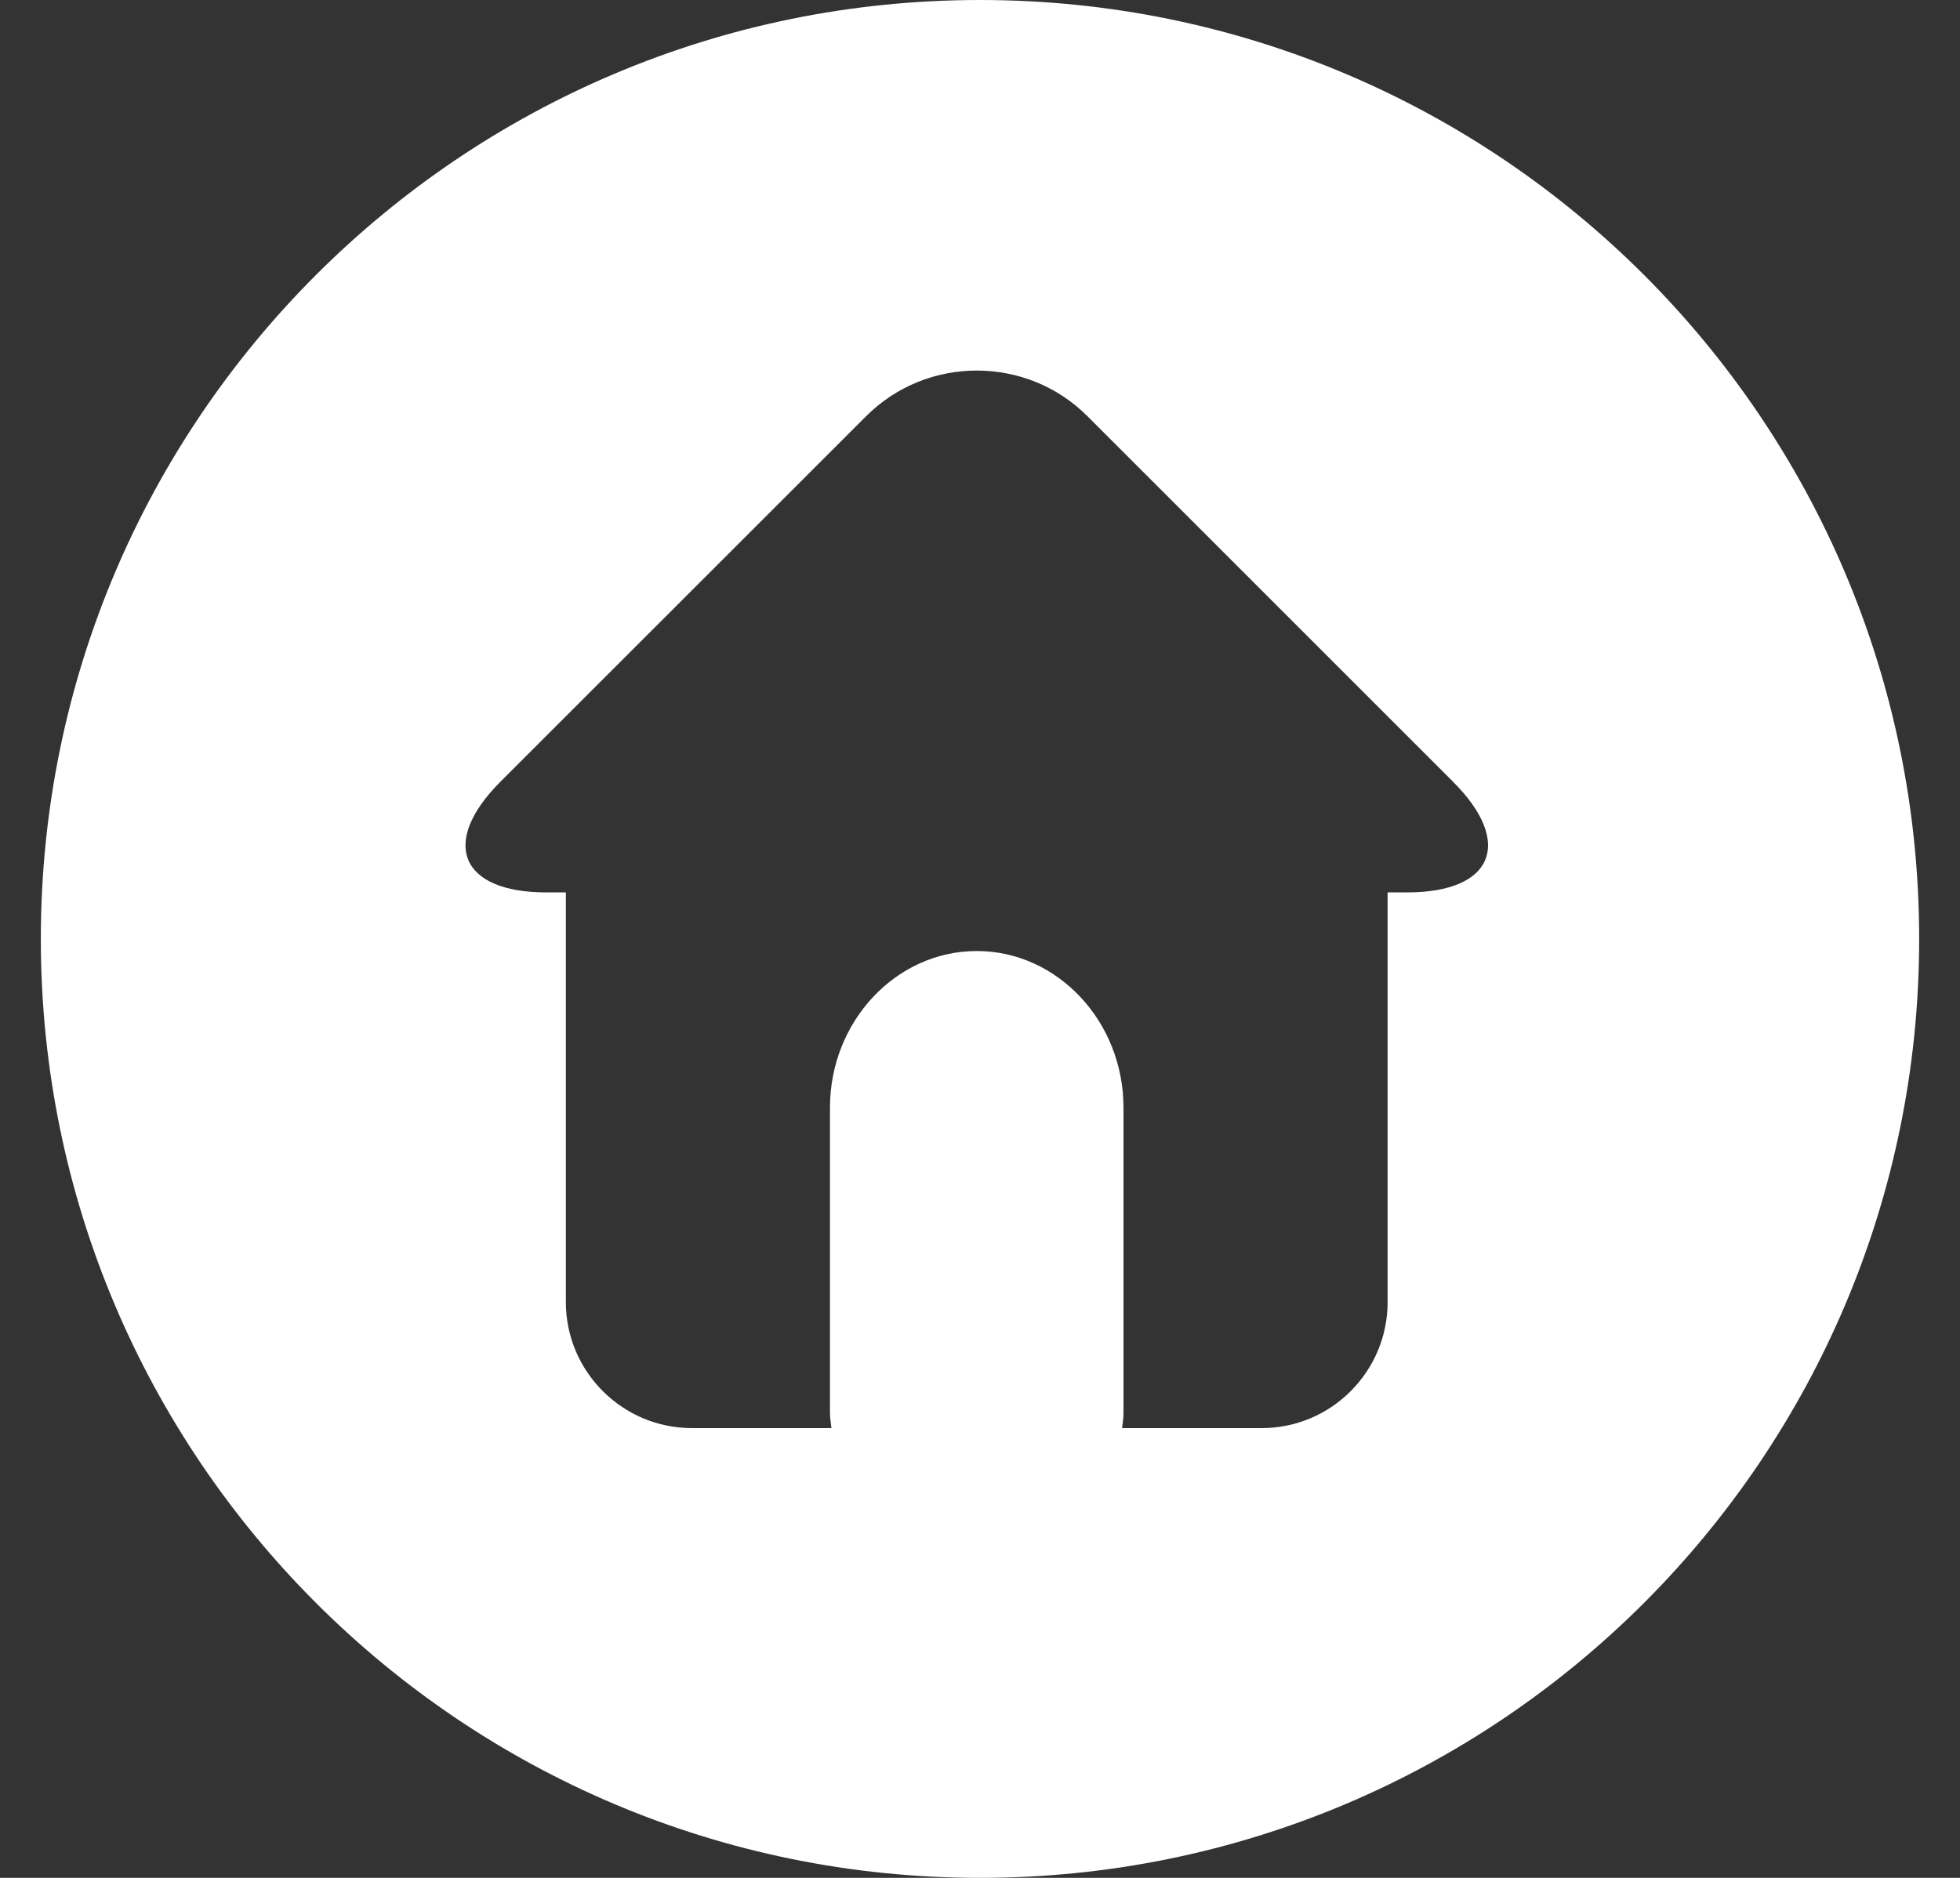 <svg width="24" height="23" viewBox="0 0 24 23" fill="none" xmlns="http://www.w3.org/2000/svg">
<rect x="0" y="0" width="24" height="23" fill="#333333" stroke="none"/>
<path d="M12 0C5.649 0 0.5 5.149 0.5 11.5C0.5 17.851 5.649 23 12 23C18.351 23 23.5 17.851 23.5 11.5C23.5 5.149 18.351 0 12 0ZM17.231 10.93H16.991V15.95C16.991 16.798 16.3 17.491 15.451 17.491H13.74C13.747 17.43 13.757 17.371 13.757 17.308V13.565C13.757 12.51 12.948 11.648 11.96 11.648C10.972 11.648 10.163 12.51 10.163 13.565V17.308C10.163 17.371 10.175 17.43 10.181 17.491H8.47C7.622 17.491 6.929 16.798 6.929 15.95V10.93H6.689C5.635 10.93 5.383 10.32 6.128 9.574L10.605 5.098C11.351 4.352 12.571 4.352 13.316 5.098L17.792 9.574C18.539 10.32 18.285 10.93 17.231 10.93Z" fill="white"/>
</svg>
